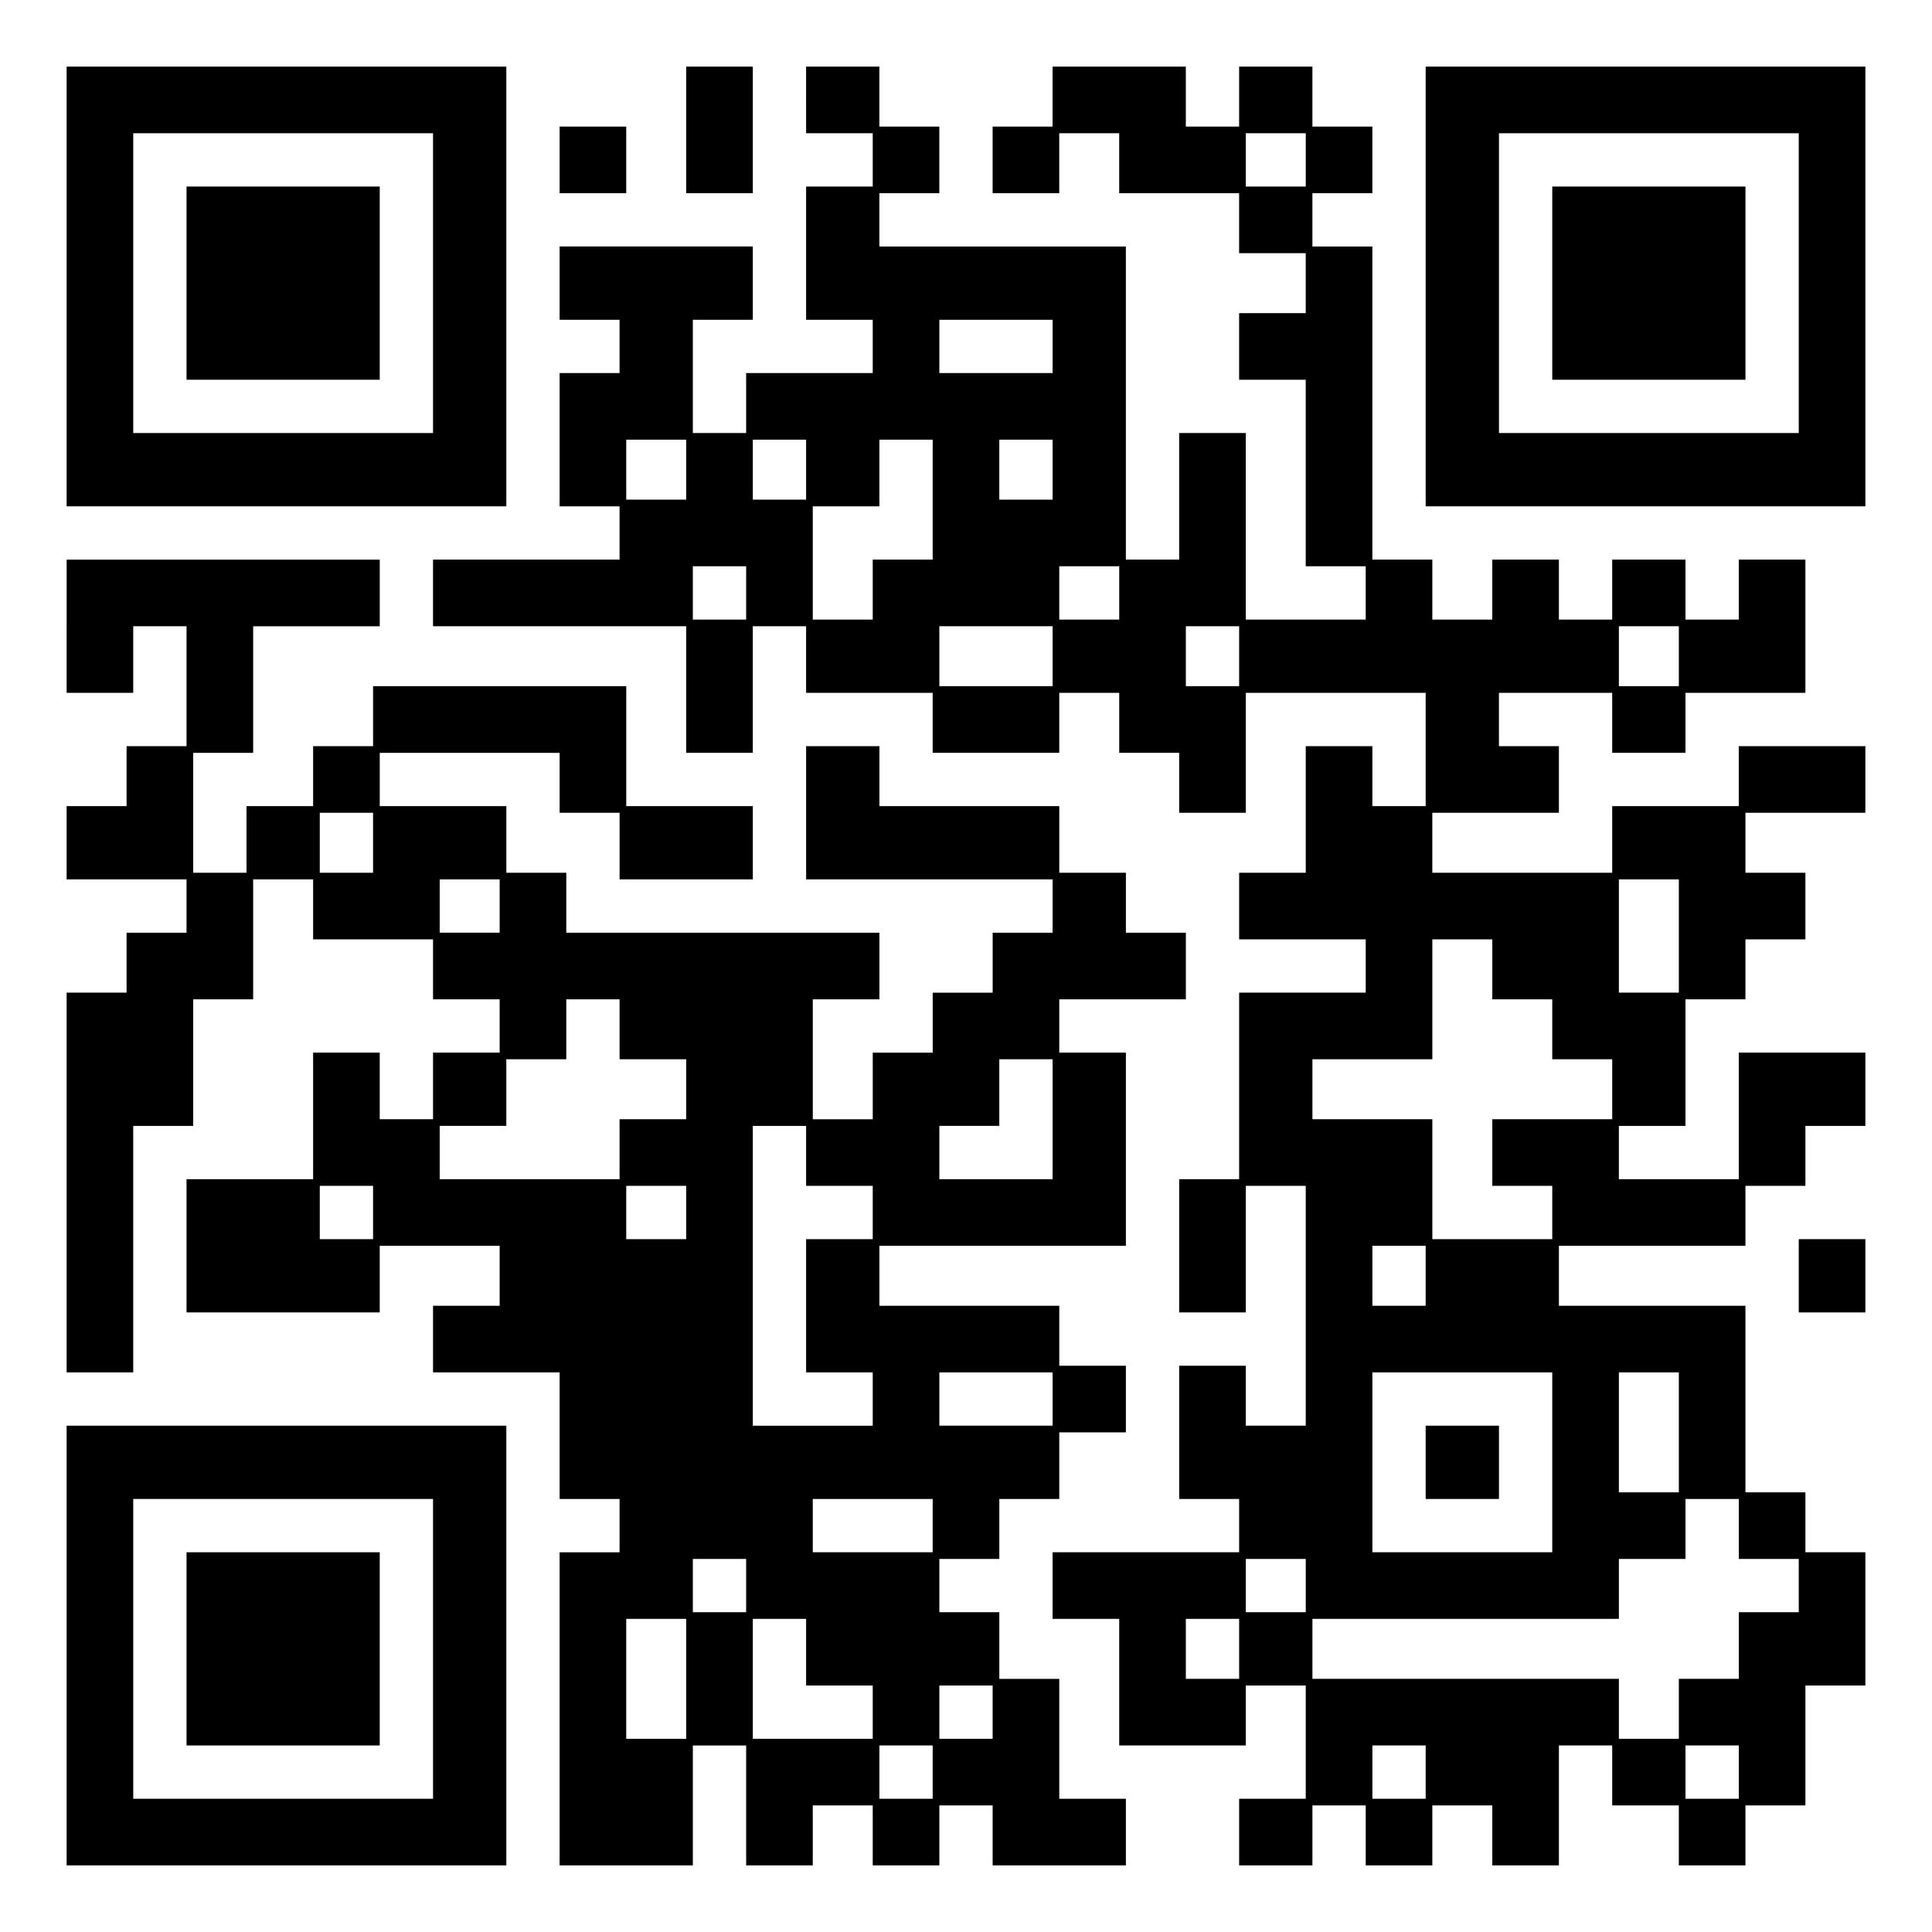 <?xml version="1.0" encoding="UTF-8" standalone="yes"?>
<svg version="1.0" xmlns="http://www.w3.org/2000/svg" width="100mm" height="100mm" viewBox="0 0 290 290" preserveAspectRatio="xMidYMid meet">
  <g transform="translate(0,290) scale(0.1,-0.1)" fill="#000000" stroke="none">
    <path d="M100 2470 l0 -330 330 0 330 0 0 330 0 330 -330 0 -330 0 0 -330z
m550 5 l0 -225 -225 0 -225 0 0 225 0 225 225 0 225 0 0 -225z"/>
    <path d="M280 2475 l0 -145 145 0 145 0 0 145 0 145 -145 0 -145 0 0 -145z"/>
    <path d="M1030 2705 l0 -95 50 0 50 0 0 95 0 95 -50 0 -50 0 0 -95z"/>
    <path d="M1210 2750 l0 -50 50 0 50 0 0 -40 0 -40 -50 0 -50 0 0 -100 0 -100
50 0 50 0 0 -40 0 -40 -95 0 -95 0 0 -45 0 -45 -40 0 -40 0 0 85 0 85 45 0 45
0 0 55 0 55 -145 0 -145 0 0 -55 0 -55 45 0 45 0 0 -40 0 -40 -45 0 -45 0 0
-100 0 -100 45 0 45 0 0 -40 0 -40 -140 0 -140 0 0 -50 0 -50 190 0 190 0 0
-95 0 -95 50 0 50 0 0 95 0 95 40 0 40 0 0 -50 0 -50 95 0 95 0 0 -45 0 -45
95 0 95 0 0 45 0 45 45 0 45 0 0 -45 0 -45 45 0 45 0 0 -45 0 -45 50 0 50 0 0
90 0 90 135 0 135 0 0 -85 0 -85 -40 0 -40 0 0 45 0 45 -50 0 -50 0 0 -95 0
-95 -50 0 -50 0 0 -50 0 -50 95 0 95 0 0 -40 0 -40 -95 0 -95 0 0 -140 0 -140
-45 0 -45 0 0 -100 0 -100 50 0 50 0 0 95 0 95 45 0 45 0 0 -180 0 -180 -45 0
-45 0 0 45 0 45 -50 0 -50 0 0 -100 0 -100 45 0 45 0 0 -40 0 -40 -140 0 -140
0 0 -50 0 -50 50 0 50 0 0 -95 0 -95 95 0 95 0 0 45 0 45 45 0 45 0 0 -85 0
-85 -50 0 -50 0 0 -50 0 -50 55 0 55 0 0 45 0 45 40 0 40 0 0 -45 0 -45 50 0
50 0 0 45 0 45 45 0 45 0 0 -45 0 -45 50 0 50 0 0 90 0 90 40 0 40 0 0 -45 0
-45 50 0 50 0 0 -45 0 -45 50 0 50 0 0 45 0 45 45 0 45 0 0 90 0 90 45 0 45 0
0 100 0 100 -45 0 -45 0 0 45 0 45 -45 0 -45 0 0 140 0 140 -140 0 -140 0 0
45 0 45 140 0 140 0 0 45 0 45 45 0 45 0 0 45 0 45 45 0 45 0 0 55 0 55 -95 0
-95 0 0 -95 0 -95 -90 0 -90 0 0 40 0 40 50 0 50 0 0 95 0 95 45 0 45 0 0 45
0 45 45 0 45 0 0 50 0 50 -45 0 -45 0 0 45 0 45 90 0 90 0 0 50 0 50 -95 0
-95 0 0 -45 0 -45 -95 0 -95 0 0 -50 0 -50 -135 0 -135 0 0 45 0 45 95 0 95 0
0 50 0 50 -45 0 -45 0 0 40 0 40 85 0 85 0 0 -45 0 -45 55 0 55 0 0 45 0 45
90 0 90 0 0 100 0 100 -50 0 -50 0 0 -45 0 -45 -40 0 -40 0 0 45 0 45 -55 0
-55 0 0 -45 0 -45 -40 0 -40 0 0 45 0 45 -50 0 -50 0 0 -45 0 -45 -45 0 -45 0
0 45 0 45 -45 0 -45 0 0 235 0 235 -45 0 -45 0 0 40 0 40 45 0 45 0 0 50 0 50
-45 0 -45 0 0 45 0 45 -55 0 -55 0 0 -45 0 -45 -40 0 -40 0 0 45 0 45 -100 0
-100 0 0 -45 0 -45 -45 0 -45 0 0 -50 0 -50 50 0 50 0 0 45 0 45 45 0 45 0 0
-45 0 -45 90 0 90 0 0 -45 0 -45 50 0 50 0 0 -45 0 -45 -50 0 -50 0 0 -50 0
-50 50 0 50 0 0 -140 0 -140 45 0 45 0 0 -40 0 -40 -90 0 -90 0 0 140 0 140
-50 0 -50 0 0 -95 0 -95 -40 0 -40 0 0 235 0 235 -185 0 -185 0 0 40 0 40 45
0 45 0 0 50 0 50 -45 0 -45 0 0 45 0 45 -55 0 -55 0 0 -50z m750 -90 l0 -40
-45 0 -45 0 0 40 0 40 45 0 45 0 0 -40z m-380 -280 l0 -40 -85 0 -85 0 0 40 0
40 85 0 85 0 0 -40z m-550 -185 l0 -45 -45 0 -45 0 0 45 0 45 45 0 45 0 0 -45z
m180 0 l0 -45 -40 0 -40 0 0 45 0 45 40 0 40 0 0 -45z m190 -45 l0 -90 -45 0
-45 0 0 -45 0 -45 -45 0 -45 0 0 85 0 85 50 0 50 0 0 50 0 50 40 0 40 0 0 -90z
m180 45 l0 -45 -40 0 -40 0 0 45 0 45 40 0 40 0 0 -45z m-460 -185 l0 -40 -40
0 -40 0 0 40 0 40 40 0 40 0 0 -40z m560 0 l0 -40 -45 0 -45 0 0 40 0 40 45 0
45 0 0 -40z m-100 -95 l0 -45 -85 0 -85 0 0 45 0 45 85 0 85 0 0 -45z m280 0
l0 -45 -40 0 -40 0 0 45 0 45 40 0 40 0 0 -45z m660 0 l0 -45 -45 0 -45 0 0
45 0 45 45 0 45 0 0 -45z m0 -420 l0 -85 -45 0 -45 0 0 85 0 85 45 0 45 0 0
-85z m-280 -50 l0 -45 45 0 45 0 0 -45 0 -45 45 0 45 0 0 -45 0 -45 -90 0 -90
0 0 -50 0 -50 45 0 45 0 0 -40 0 -40 -90 0 -90 0 0 90 0 90 -90 0 -90 0 0 45
0 45 90 0 90 0 0 90 0 90 45 0 45 0 0 -45z m-100 -460 l0 -45 -40 0 -40 0 0
45 0 45 40 0 40 0 0 -45z m190 -280 l0 -135 -135 0 -135 0 0 135 0 135 135 0
135 0 0 -135z m190 45 l0 -90 -45 0 -45 0 0 90 0 90 45 0 45 0 0 -90z m90
-145 l0 -45 45 0 45 0 0 -40 0 -40 -45 0 -45 0 0 -50 0 -50 -45 0 -45 0 0 -45
0 -45 -45 0 -45 0 0 45 0 45 -230 0 -230 0 0 45 0 45 230 0 230 0 0 45 0 45
50 0 50 0 0 45 0 45 40 0 40 0 0 -45z m-650 -85 l0 -40 -45 0 -45 0 0 40 0 40
45 0 45 0 0 -40z m-100 -95 l0 -45 -40 0 -40 0 0 45 0 45 40 0 40 0 0 -45z
m280 -185 l0 -40 -40 0 -40 0 0 40 0 40 40 0 40 0 0 -40z m470 0 l0 -40 -40 0
-40 0 0 40 0 40 40 0 40 0 0 -40z"/>
    <path d="M2140 705 l0 -55 55 0 55 0 0 55 0 55 -55 0 -55 0 0 -55z"/>
    <path d="M2140 2470 l0 -330 330 0 330 0 0 330 0 330 -330 0 -330 0 0 -330z
m560 5 l0 -225 -225 0 -225 0 0 225 0 225 225 0 225 0 0 -225z"/>
    <path d="M2330 2475 l0 -145 145 0 145 0 0 145 0 145 -145 0 -145 0 0 -145z"/>
    <path d="M840 2660 l0 -50 50 0 50 0 0 50 0 50 -50 0 -50 0 0 -50z"/>
    <path d="M100 1960 l0 -100 50 0 50 0 0 50 0 50 40 0 40 0 0 -90 0 -90 -45 0
-45 0 0 -45 0 -45 -45 0 -45 0 0 -55 0 -55 90 0 90 0 0 -40 0 -40 -45 0 -45 0
0 -45 0 -45 -45 0 -45 0 0 -285 0 -285 50 0 50 0 0 185 0 185 45 0 45 0 0 95
0 95 45 0 45 0 0 90 0 90 45 0 45 0 0 -45 0 -45 90 0 90 0 0 -45 0 -45 50 0
50 0 0 -40 0 -40 -50 0 -50 0 0 -50 0 -50 -40 0 -40 0 0 50 0 50 -50 0 -50 0
0 -95 0 -95 -95 0 -95 0 0 -100 0 -100 145 0 145 0 0 50 0 50 90 0 90 0 0 -45
0 -45 -50 0 -50 0 0 -50 0 -50 95 0 95 0 0 -95 0 -95 45 0 45 0 0 -40 0 -40
-45 0 -45 0 0 -235 0 -235 100 0 100 0 0 90 0 90 40 0 40 0 0 -90 0 -90 50 0
50 0 0 45 0 45 45 0 45 0 0 -45 0 -45 50 0 50 0 0 45 0 45 40 0 40 0 0 -45 0
-45 100 0 100 0 0 50 0 50 -50 0 -50 0 0 90 0 90 -45 0 -45 0 0 50 0 50 -45 0
-45 0 0 40 0 40 45 0 45 0 0 45 0 45 45 0 45 0 0 50 0 50 50 0 50 0 0 50 0 50
-50 0 -50 0 0 45 0 45 -135 0 -135 0 0 45 0 45 185 0 185 0 0 145 0 145 -50 0
-50 0 0 40 0 40 95 0 95 0 0 50 0 50 -45 0 -45 0 0 45 0 45 -50 0 -50 0 0 50
0 50 -135 0 -135 0 0 45 0 45 -55 0 -55 0 0 -100 0 -100 185 0 185 0 0 -40 0
-40 -45 0 -45 0 0 -45 0 -45 -45 0 -45 0 0 -45 0 -45 -45 0 -45 0 0 -50 0 -50
-45 0 -45 0 0 90 0 90 50 0 50 0 0 50 0 50 -235 0 -235 0 0 45 0 45 -45 0 -45
0 0 50 0 50 -95 0 -95 0 0 40 0 40 135 0 135 0 0 -45 0 -45 45 0 45 0 0 -50 0
-50 100 0 100 0 0 55 0 55 -95 0 -95 0 0 90 0 90 -190 0 -190 0 0 -45 0 -45
-45 0 -45 0 0 -45 0 -45 -50 0 -50 0 0 -50 0 -50 -40 0 -40 0 0 90 0 90 45 0
45 0 0 95 0 95 95 0 95 0 0 50 0 50 -235 0 -235 0 0 -100z m460 -325 l0 -45
-40 0 -40 0 0 45 0 45 40 0 40 0 0 -45z m190 -95 l0 -40 -45 0 -45 0 0 40 0
40 45 0 45 0 0 -40z m180 -185 l0 -45 50 0 50 0 0 -45 0 -45 -50 0 -50 0 0
-45 0 -45 -135 0 -135 0 0 40 0 40 50 0 50 0 0 50 0 50 45 0 45 0 0 45 0 45
40 0 40 0 0 -45z m650 -135 l0 -90 -85 0 -85 0 0 40 0 40 45 0 45 0 0 50 0 50
40 0 40 0 0 -90z m-370 -55 l0 -45 50 0 50 0 0 -40 0 -40 -50 0 -50 0 0 -100
0 -100 50 0 50 0 0 -40 0 -40 -90 0 -90 0 0 225 0 225 40 0 40 0 0 -45z m-650
-85 l0 -40 -40 0 -40 0 0 40 0 40 40 0 40 0 0 -40z m470 0 l0 -40 -45 0 -45 0
0 40 0 40 45 0 45 0 0 -40z m550 -280 l0 -40 -85 0 -85 0 0 40 0 40 85 0 85 0
0 -40z m-180 -190 l0 -40 -90 0 -90 0 0 40 0 40 90 0 90 0 0 -40z m-280 -90
l0 -40 -40 0 -40 0 0 40 0 40 40 0 40 0 0 -40z m-90 -140 l0 -90 -45 0 -45 0
0 90 0 90 45 0 45 0 0 -90z m180 40 l0 -50 50 0 50 0 0 -40 0 -40 -90 0 -90 0
0 90 0 90 40 0 40 0 0 -50z m280 -90 l0 -40 -40 0 -40 0 0 40 0 40 40 0 40 0
0 -40z m-90 -90 l0 -40 -40 0 -40 0 0 40 0 40 40 0 40 0 0 -40z"/>
    <path d="M2700 985 l0 -55 50 0 50 0 0 55 0 55 -50 0 -50 0 0 -55z"/>
    <path d="M100 430 l0 -330 330 0 330 0 0 330 0 330 -330 0 -330 0 0 -330z
m550 -5 l0 -225 -225 0 -225 0 0 225 0 225 225 0 225 0 0 -225z"/>
    <path d="M280 425 l0 -145 145 0 145 0 0 145 0 145 -145 0 -145 0 0 -145z"/>
  </g>
</svg>